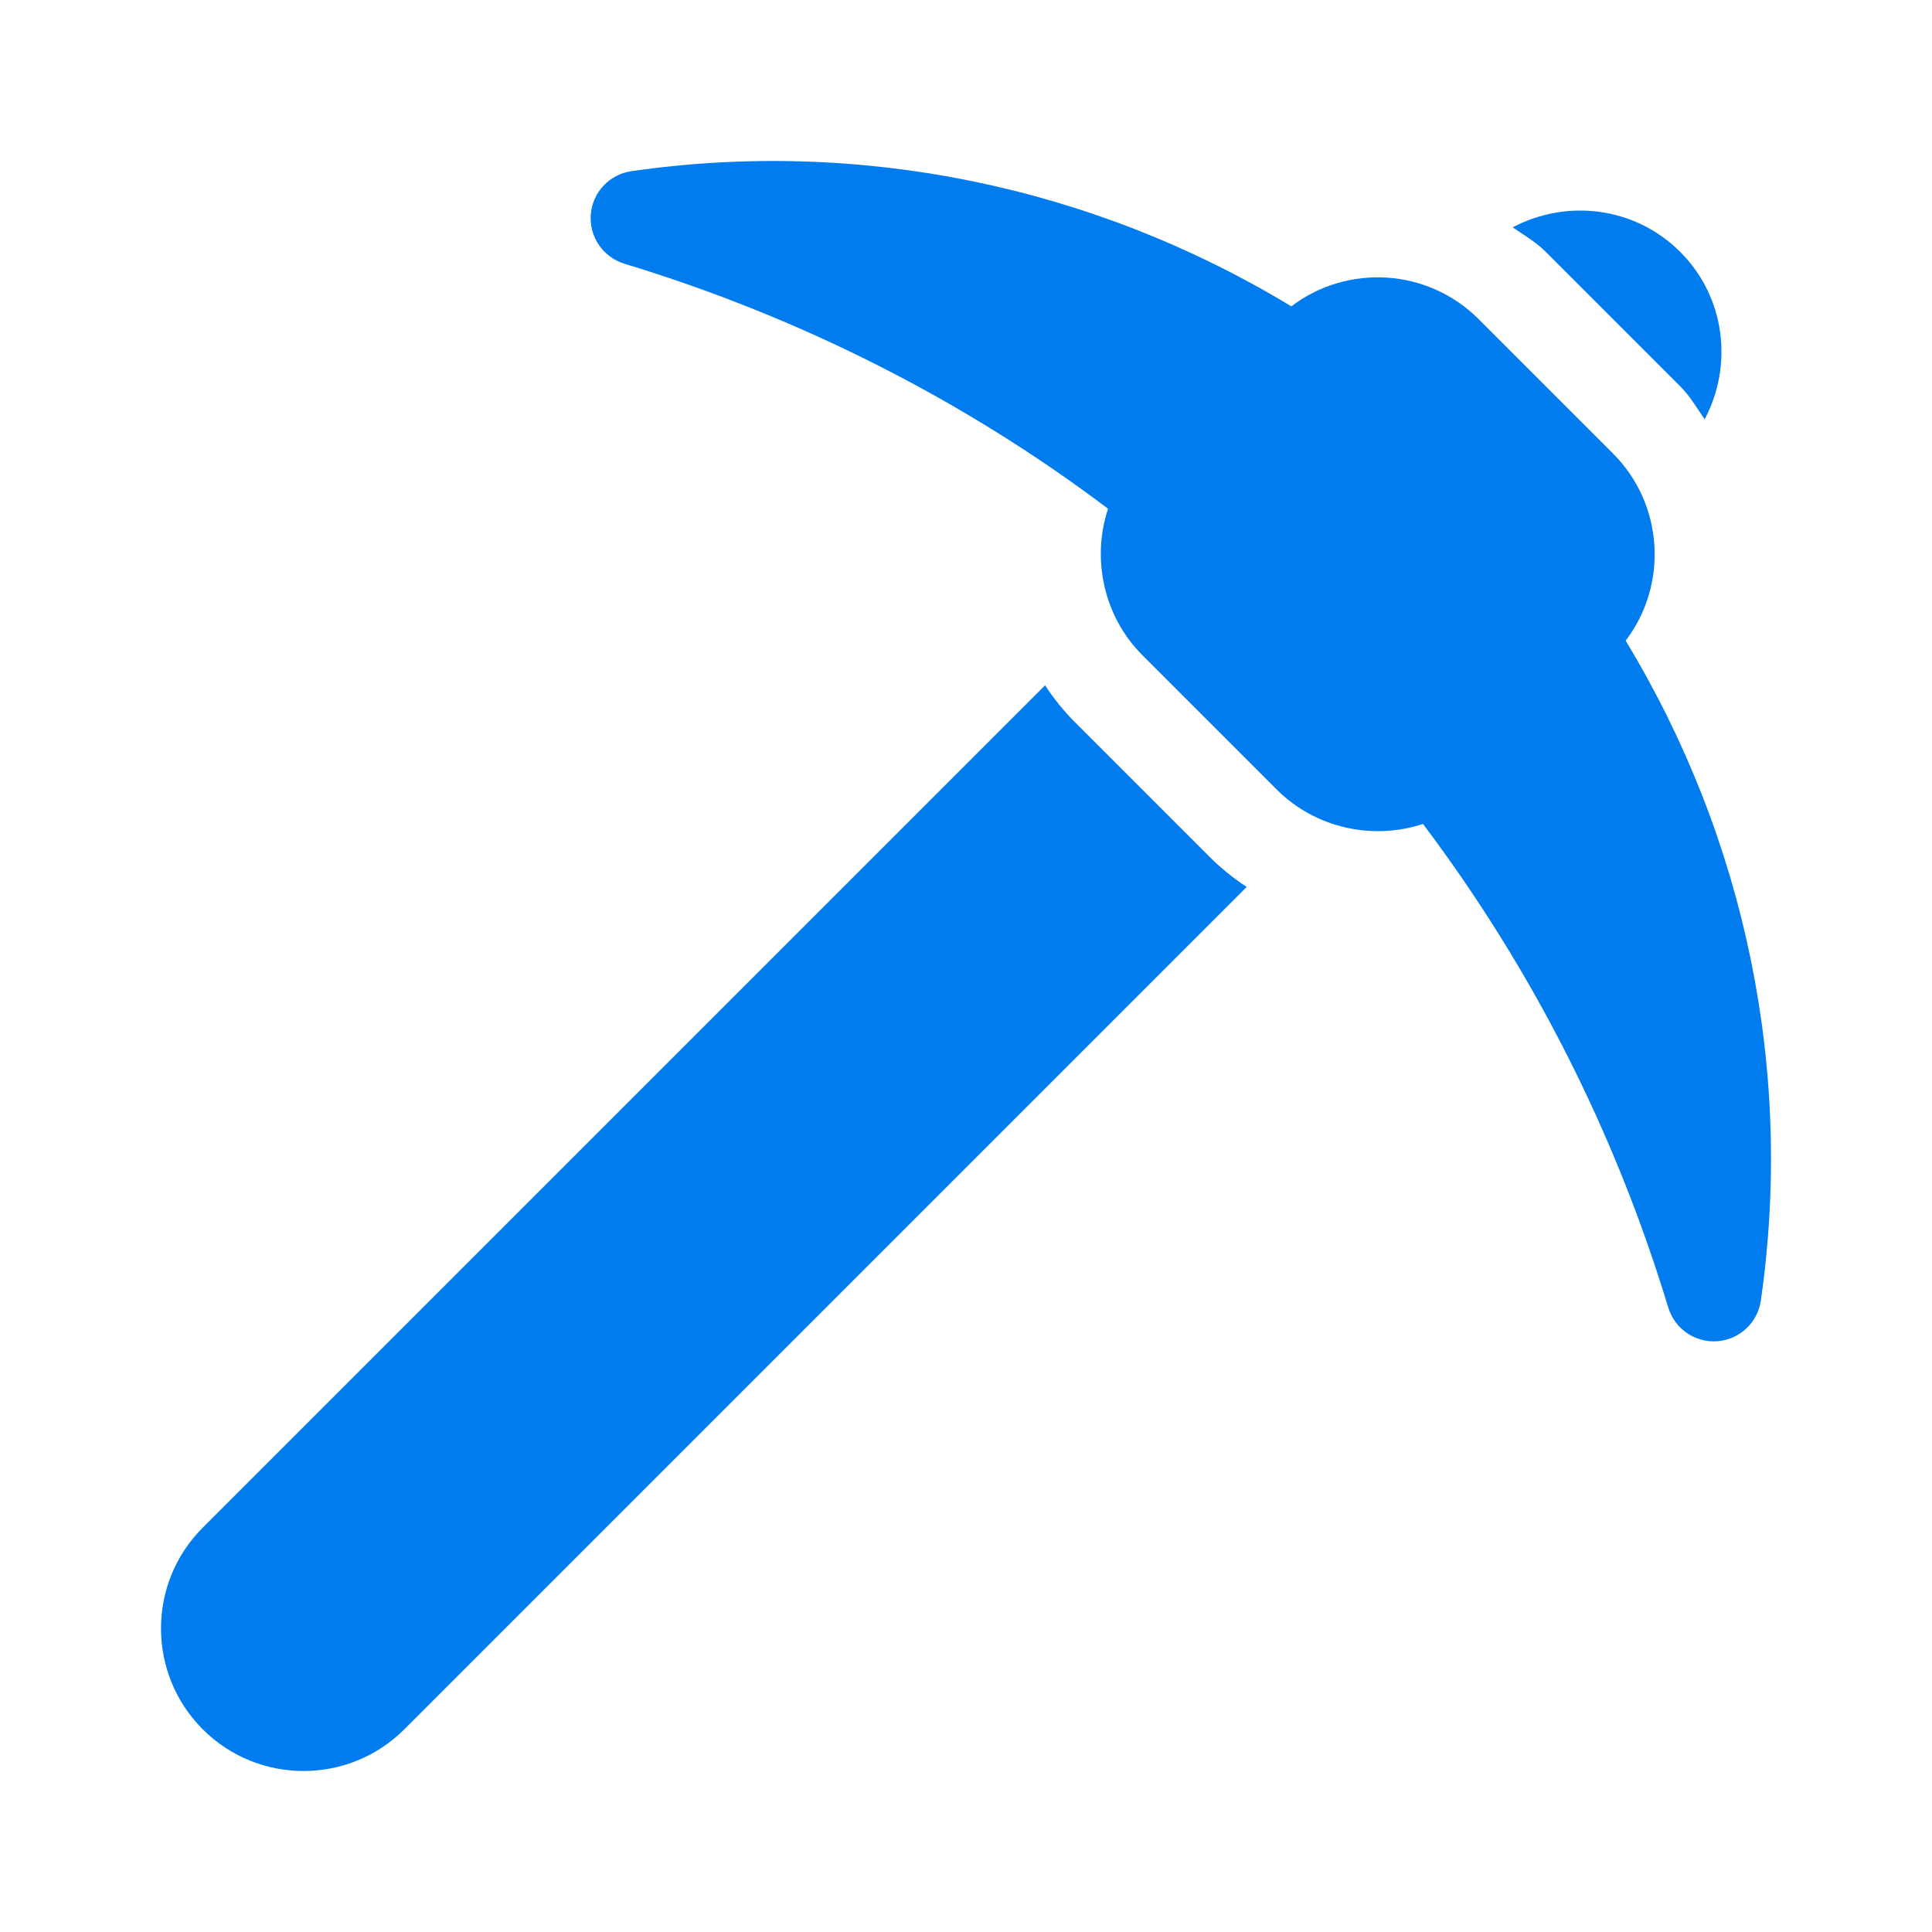 <?xml version="1.0" encoding="UTF-8"?>
<svg xmlns="http://www.w3.org/2000/svg" width="28" height="28" viewBox="0 0 28 28" fill="none">
  <path d="M23.56 9.285C24.177 8.475 24.115 7.311 23.376 6.572L21.428 4.624C20.689 3.885 19.525 3.823 18.715 4.44C15.837 2.696 12.462 2.002 9.15 2.481C8.831 2.527 8.586 2.789 8.562 3.111C8.538 3.433 8.74 3.727 9.049 3.822C11.611 4.6 13.982 5.806 16.059 7.373C15.819 8.094 15.992 8.931 16.556 9.495L18.505 11.444C19.068 12.007 19.903 12.18 20.623 11.941C22.211 14.05 23.406 16.406 24.178 18.951C24.276 19.266 24.572 19.462 24.889 19.438C25.211 19.414 25.473 19.169 25.519 18.85C25.998 15.538 25.304 12.163 23.56 9.285ZM15.582 10.47C15.417 10.305 15.271 10.124 15.146 9.932L2.938 22.14C2.132 22.945 2.132 24.256 2.938 25.062C3.743 25.868 5.055 25.868 5.86 25.062L18.068 12.854C17.876 12.729 17.695 12.583 17.53 12.418L15.582 10.47ZM24.35 5.598C24.495 5.742 24.592 5.914 24.705 6.077C25.119 5.296 25.008 4.307 24.35 3.65C23.693 2.993 22.704 2.881 21.923 3.295C22.086 3.408 22.258 3.505 22.402 3.65L24.35 5.598Z" fill="#007CEE"></path>
</svg>
